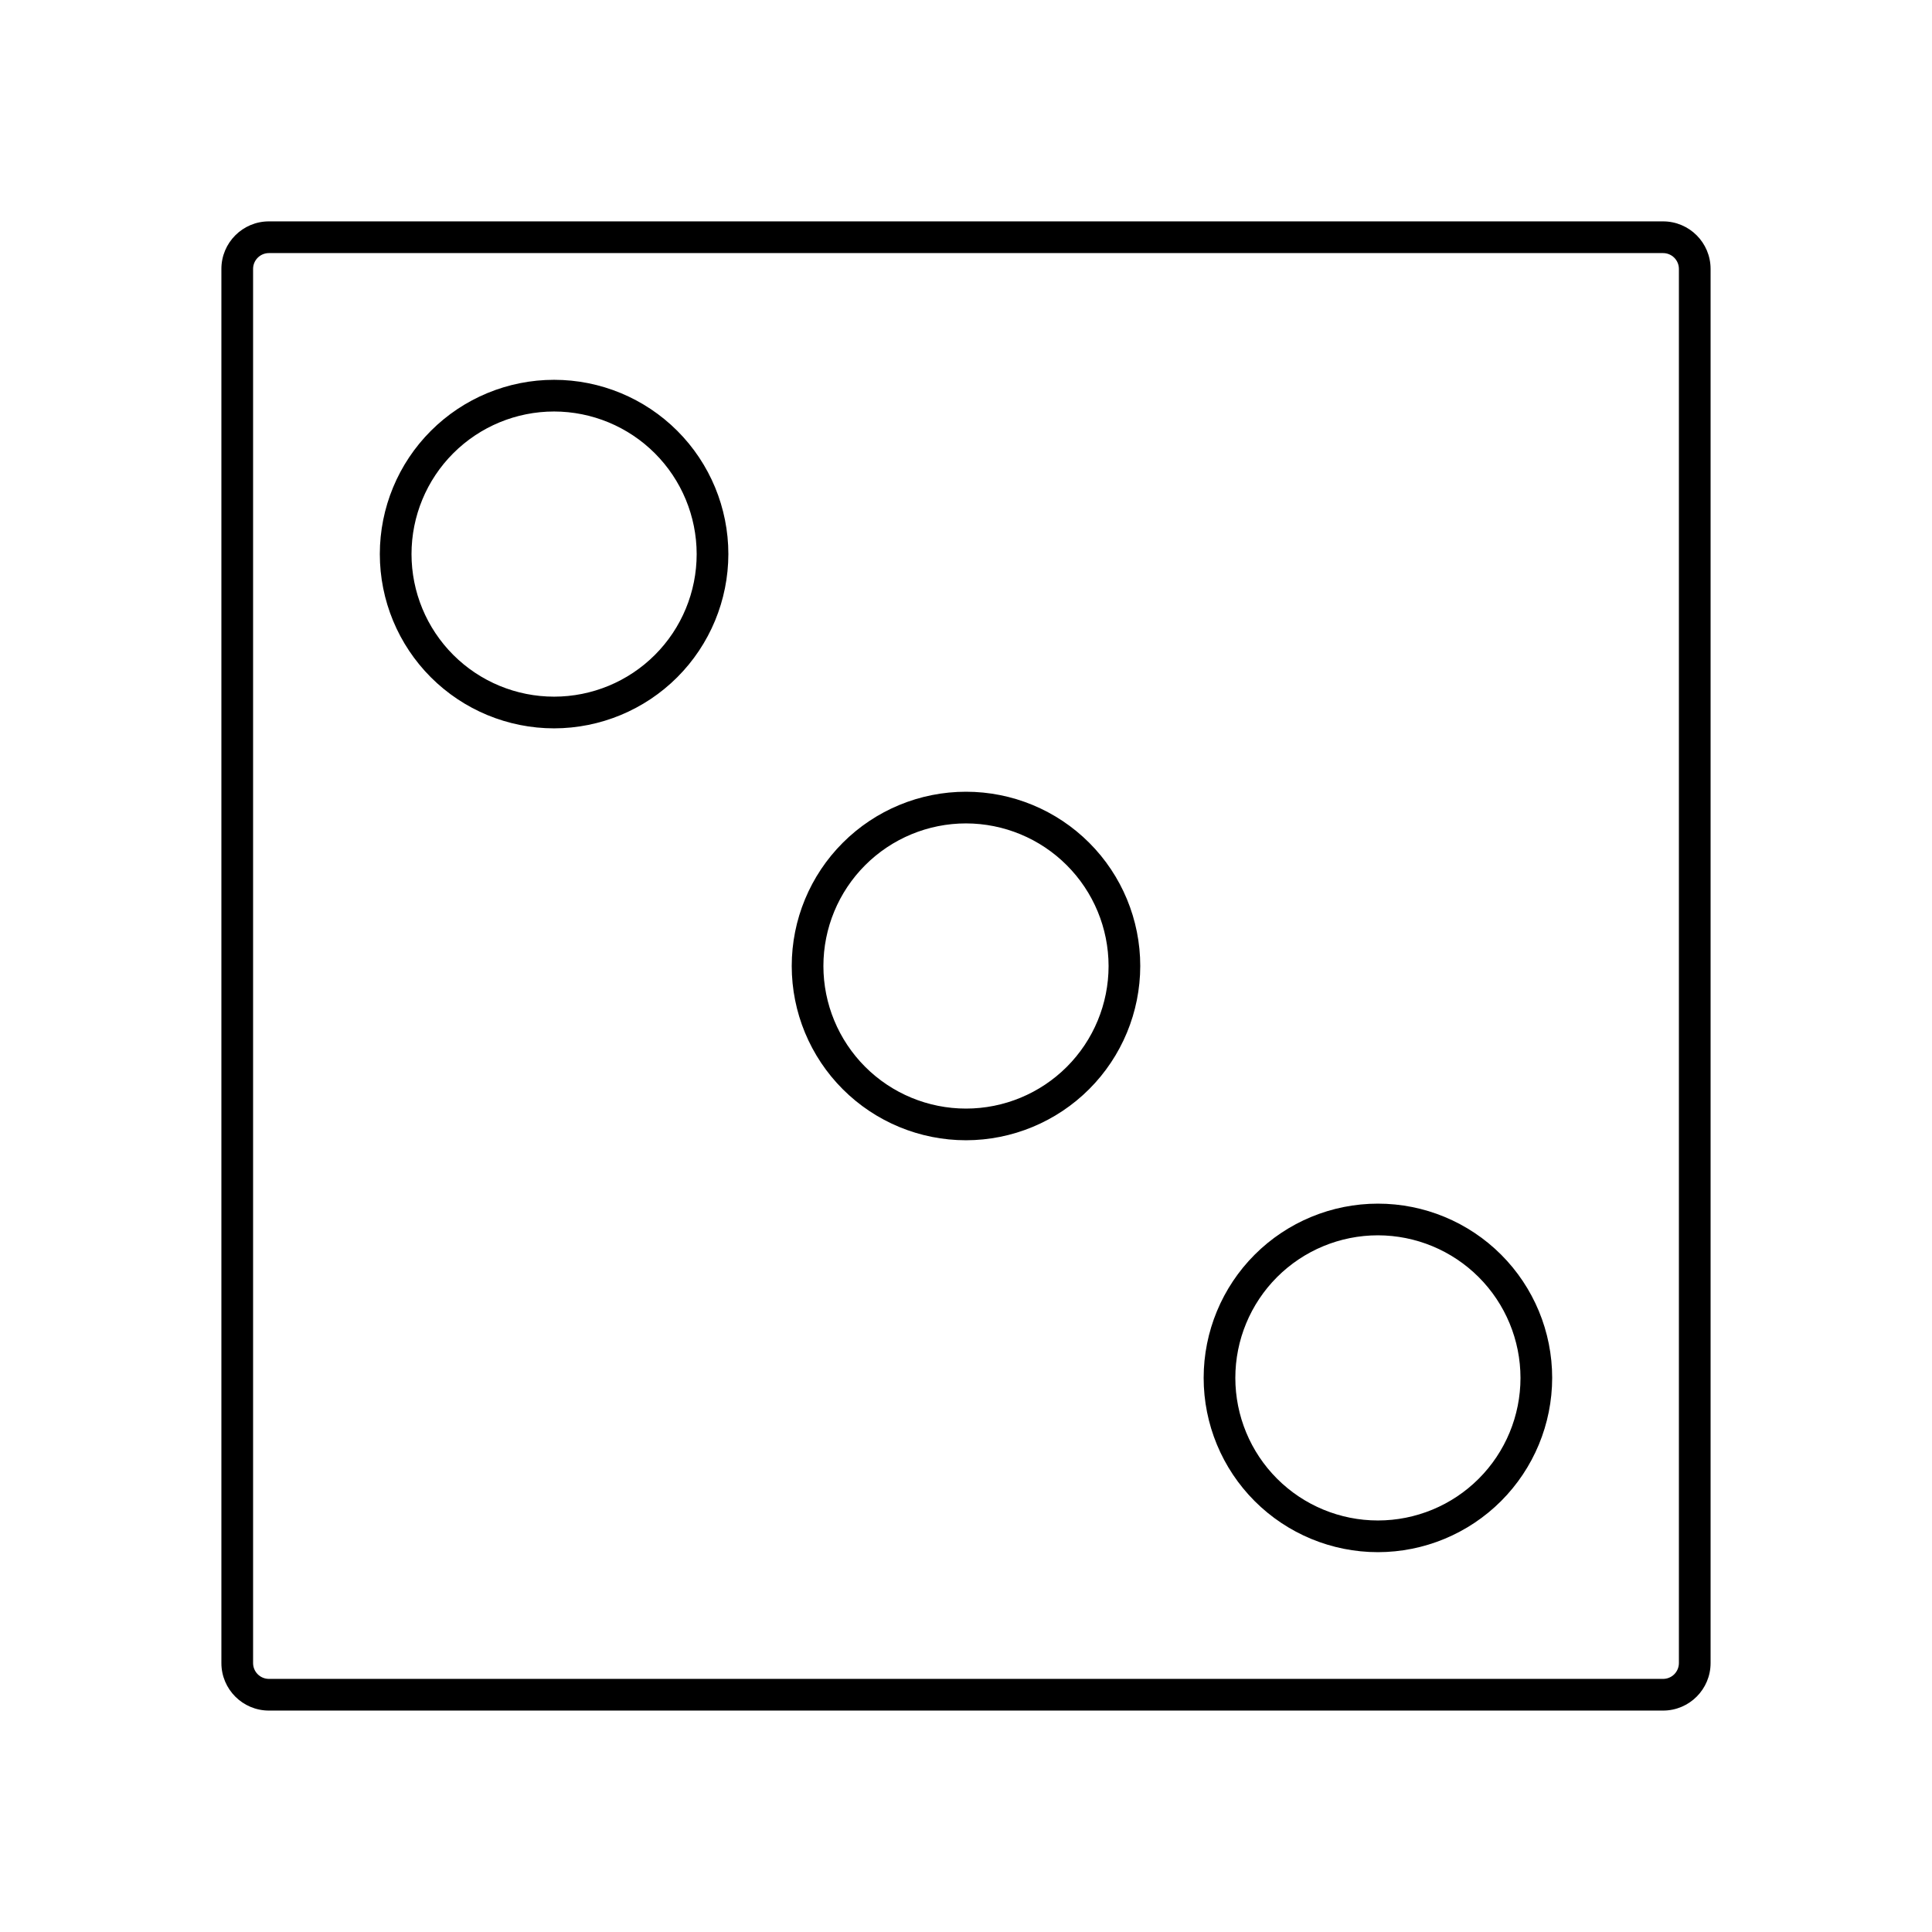 <?xml version="1.0" encoding="UTF-8"?>
<!-- Uploaded to: ICON Repo, www.svgrepo.com, Generator: ICON Repo Mixer Tools -->
<svg fill="#000000" width="800px" height="800px" version="1.1" viewBox="144 144 512 512" xmlns="http://www.w3.org/2000/svg">
 <g>
  <path d="m584.73 597.32h-369.46c-6.957 0-12.598-5.641-12.598-12.594v-369.46c0-6.957 5.641-12.598 12.598-12.598h369.46c6.953 0 12.594 5.641 12.594 12.598v369.46c0 6.953-5.641 12.594-12.594 12.594zm-369.46-386.25c-2.32 0-4.199 1.879-4.199 4.199v369.46c0 1.113 0.441 2.18 1.23 2.969 0.785 0.785 1.855 1.227 2.969 1.227h369.46c1.113 0 2.18-0.441 2.969-1.227 0.785-0.789 1.227-1.855 1.227-2.969v-369.46c0-1.113-0.441-2.184-1.227-2.969-0.789-0.789-1.855-1.23-2.969-1.23z"/>
  <path d="m400 446.18c-12.25 0-23.996-4.863-32.656-13.523-8.664-8.664-13.527-20.41-13.527-32.656 0-12.25 4.863-23.996 13.527-32.656 8.66-8.664 20.406-13.527 32.656-13.527 12.246 0 23.992 4.863 32.656 13.527 8.66 8.66 13.523 20.406 13.523 32.656-0.016 12.242-4.887 23.98-13.543 32.637s-20.395 13.527-32.637 13.543zm0-83.969c-10.023 0-19.633 3.984-26.719 11.07s-11.07 16.695-11.07 26.719c0 10.02 3.984 19.629 11.07 26.719 7.086 7.086 16.695 11.066 26.719 11.066 10.02 0 19.629-3.981 26.719-11.066 7.086-7.09 11.066-16.699 11.066-26.719-0.012-10.02-3.996-19.625-11.082-26.707-7.082-7.086-16.688-11.07-26.703-11.082z"/>
  <path d="m509.16 555.34c-12.246 0-23.992-4.867-32.656-13.527-8.66-8.66-13.523-20.406-13.523-32.656 0-12.246 4.863-23.992 13.523-32.656 8.664-8.66 20.41-13.523 32.656-13.523 12.25 0 23.996 4.863 32.656 13.523 8.66 8.664 13.527 20.41 13.527 32.656-0.016 12.246-4.887 23.98-13.543 32.641-8.66 8.656-20.395 13.527-32.641 13.543zm0-83.969c-10.02 0-19.633 3.981-26.719 11.066s-11.066 16.699-11.066 26.719c0 10.023 3.981 19.633 11.066 26.719s16.699 11.066 26.719 11.066c10.023 0 19.633-3.981 26.719-11.066s11.066-16.695 11.066-26.719c-0.008-10.016-3.992-19.621-11.078-26.707-7.082-7.082-16.688-11.066-26.707-11.078z"/>
  <path d="m290.84 337.02c-12.25 0-23.996-4.867-32.656-13.527s-13.527-20.406-13.527-32.656 4.867-23.996 13.527-32.656 20.406-13.527 32.656-13.527 23.996 4.867 32.656 13.527 13.527 20.406 13.527 32.656c-0.016 12.242-4.887 23.98-13.543 32.641-8.66 8.656-20.398 13.527-32.641 13.543zm0-83.969c-10.02 0-19.633 3.981-26.719 11.066-7.086 7.086-11.066 16.699-11.066 26.719 0 10.02 3.981 19.633 11.066 26.719 7.086 7.086 16.699 11.066 26.719 11.066 10.02 0 19.633-3.981 26.719-11.066 7.086-7.086 11.066-16.699 11.066-26.719-0.012-10.02-3.996-19.621-11.078-26.707-7.086-7.082-16.688-11.066-26.707-11.078z"/>
 </g>
</svg>